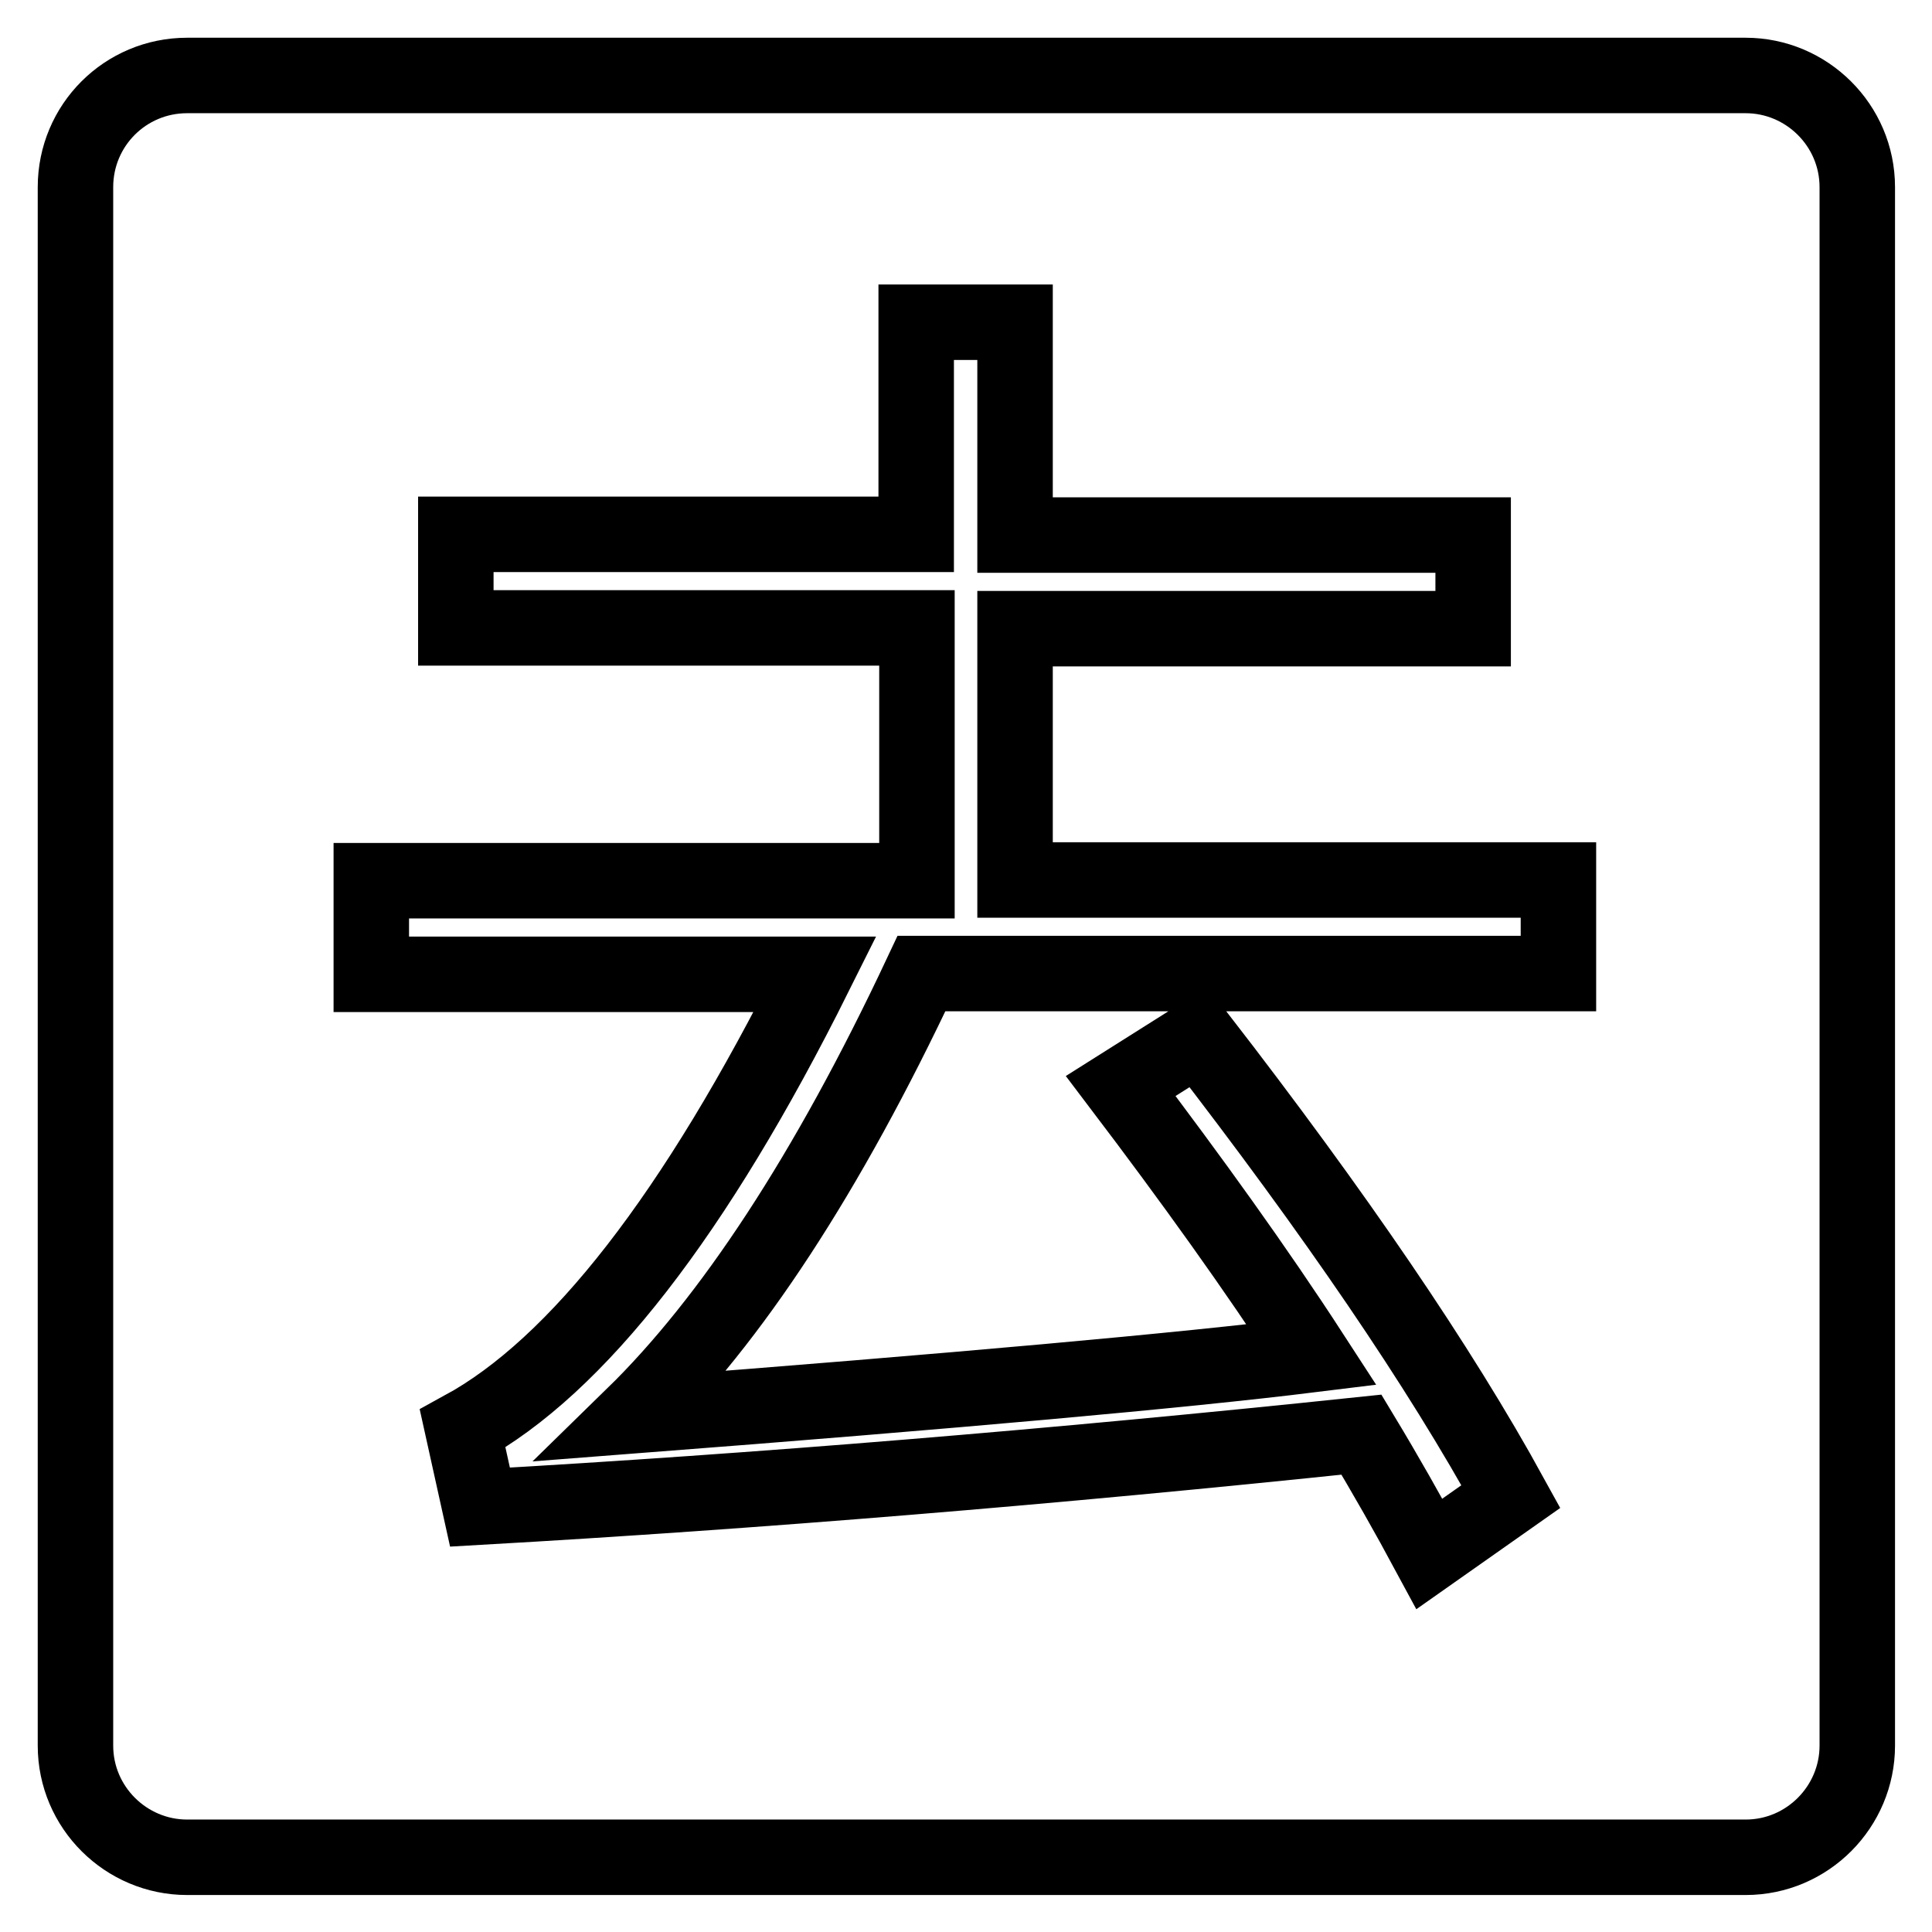 <?xml version="1.0" encoding="utf-8"?>
<!-- Svg Vector Icons : http://www.onlinewebfonts.com/icon -->
<!DOCTYPE svg PUBLIC "-//W3C//DTD SVG 1.1//EN" "http://www.w3.org/Graphics/SVG/1.1/DTD/svg11.dtd">
<svg version="1.1" xmlns="http://www.w3.org/2000/svg" xmlns:xlink="http://www.w3.org/1999/xlink" x="0px" y="0px" viewBox="0 0 256 256" enable-background="new 0 0 256 256" xml:space="preserve">
<g> <path stroke-width="10" fill-opacity="0" stroke="#000000"  d="M24.8,10h206.5c8.1,0,14.8,6.6,14.8,14.8v206.5c0,8.1-6.6,14.8-14.8,14.8l0,0H24.8 c-8.1,0-14.8-6.6-14.8-14.8l0,0V24.8C10,16.6,16.6,10,24.8,10z M158.8,137.4l-10.3,6.5c9.4,12.4,17.9,24.2,25.3,35.6 c-17,2.1-47.1,4.8-89.9,8.1c12.9-12.6,25.7-32,38.2-58.6h84.4v-12.4h-72V83.3h60.7V70.9h-60.7V42.7h-13.1v28.1H60.4v12.4h61.1v33.5 H49.2v12.4H108C92.1,161,76.5,181,61.3,189.3l2.3,10.4c36.8-2.1,75.8-5.3,116.8-9.6c3.2,5.3,6.2,10.6,9,15.8l10.8-7.6 C190.7,181,176.9,160.8,158.8,137.4z"/></g>
</svg>